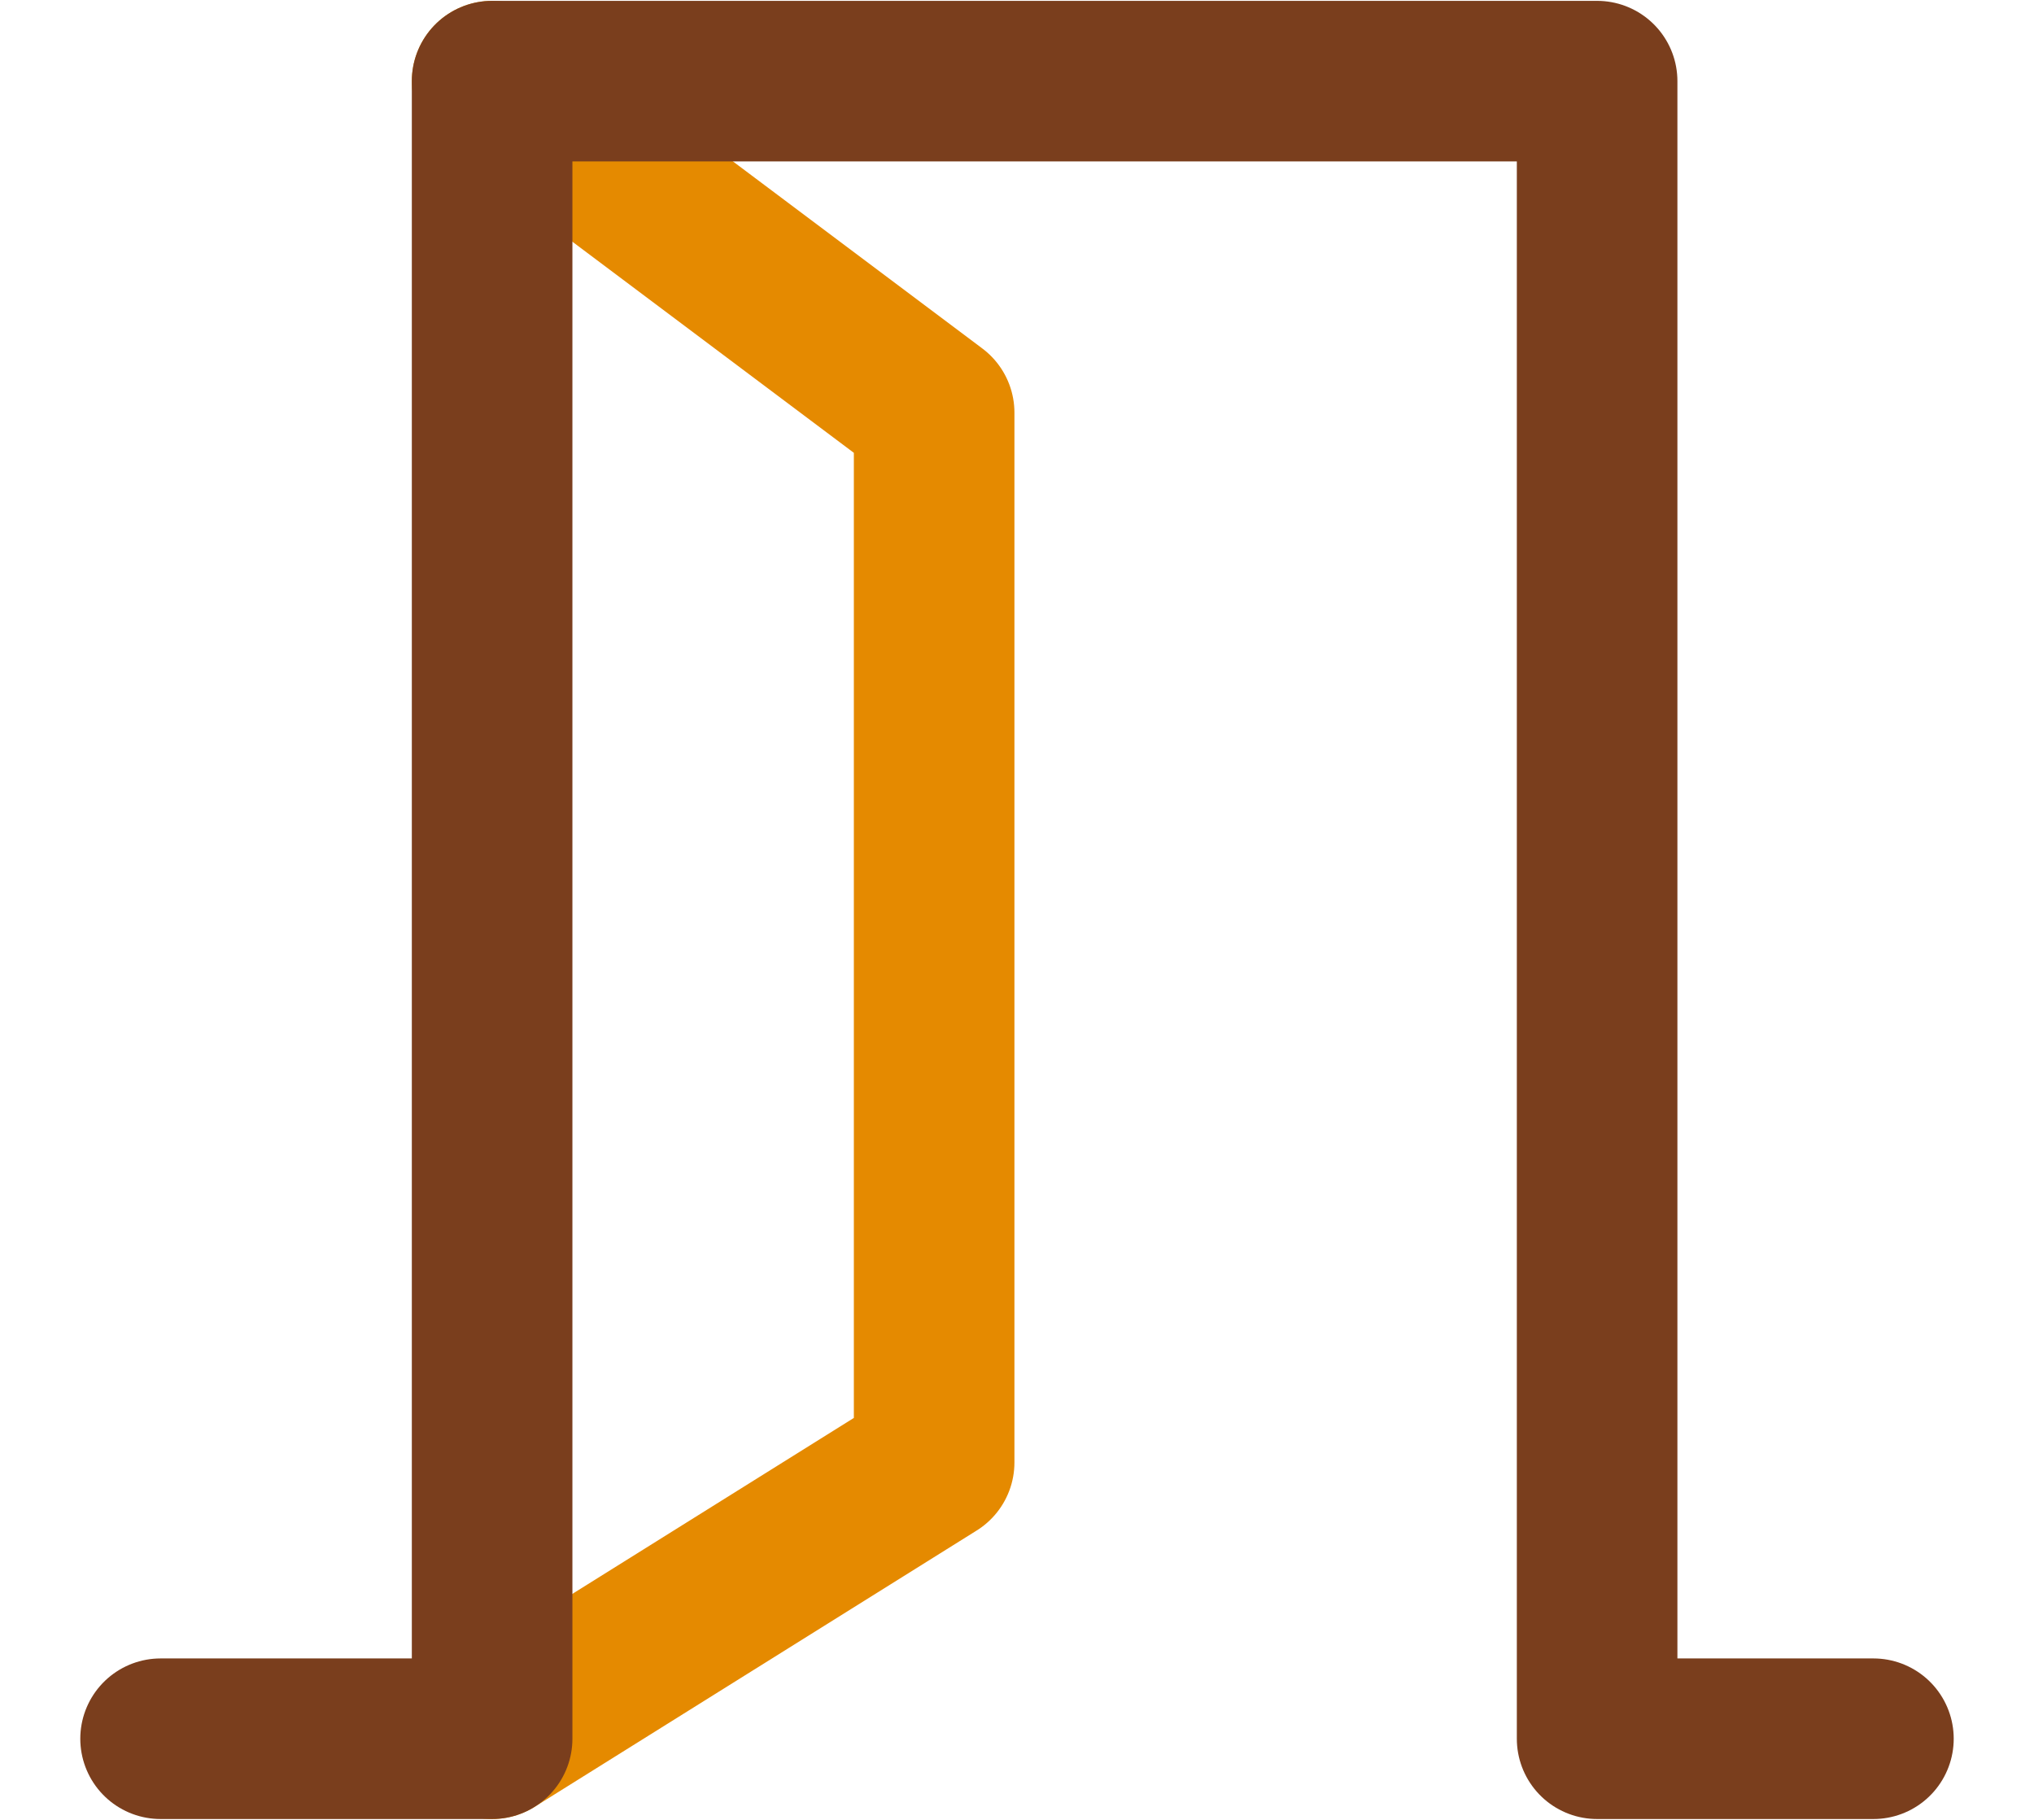 <svg width="19" height="17" viewBox="0 0 19 17" fill="none" xmlns="http://www.w3.org/2000/svg">
<path d="M4.597 16.242L8.726 13.661V3.855L4.597 0.758" stroke="#E58A00" stroke-width="1.5" stroke-linecap="round" stroke-linejoin="round"/>
<path d="M1.5 16.242H4.597V0.758H14.919V16.242H17.5" stroke="#7A3E1D" stroke-width="1.5" stroke-linecap="round" stroke-linejoin="round"/>
</svg>
